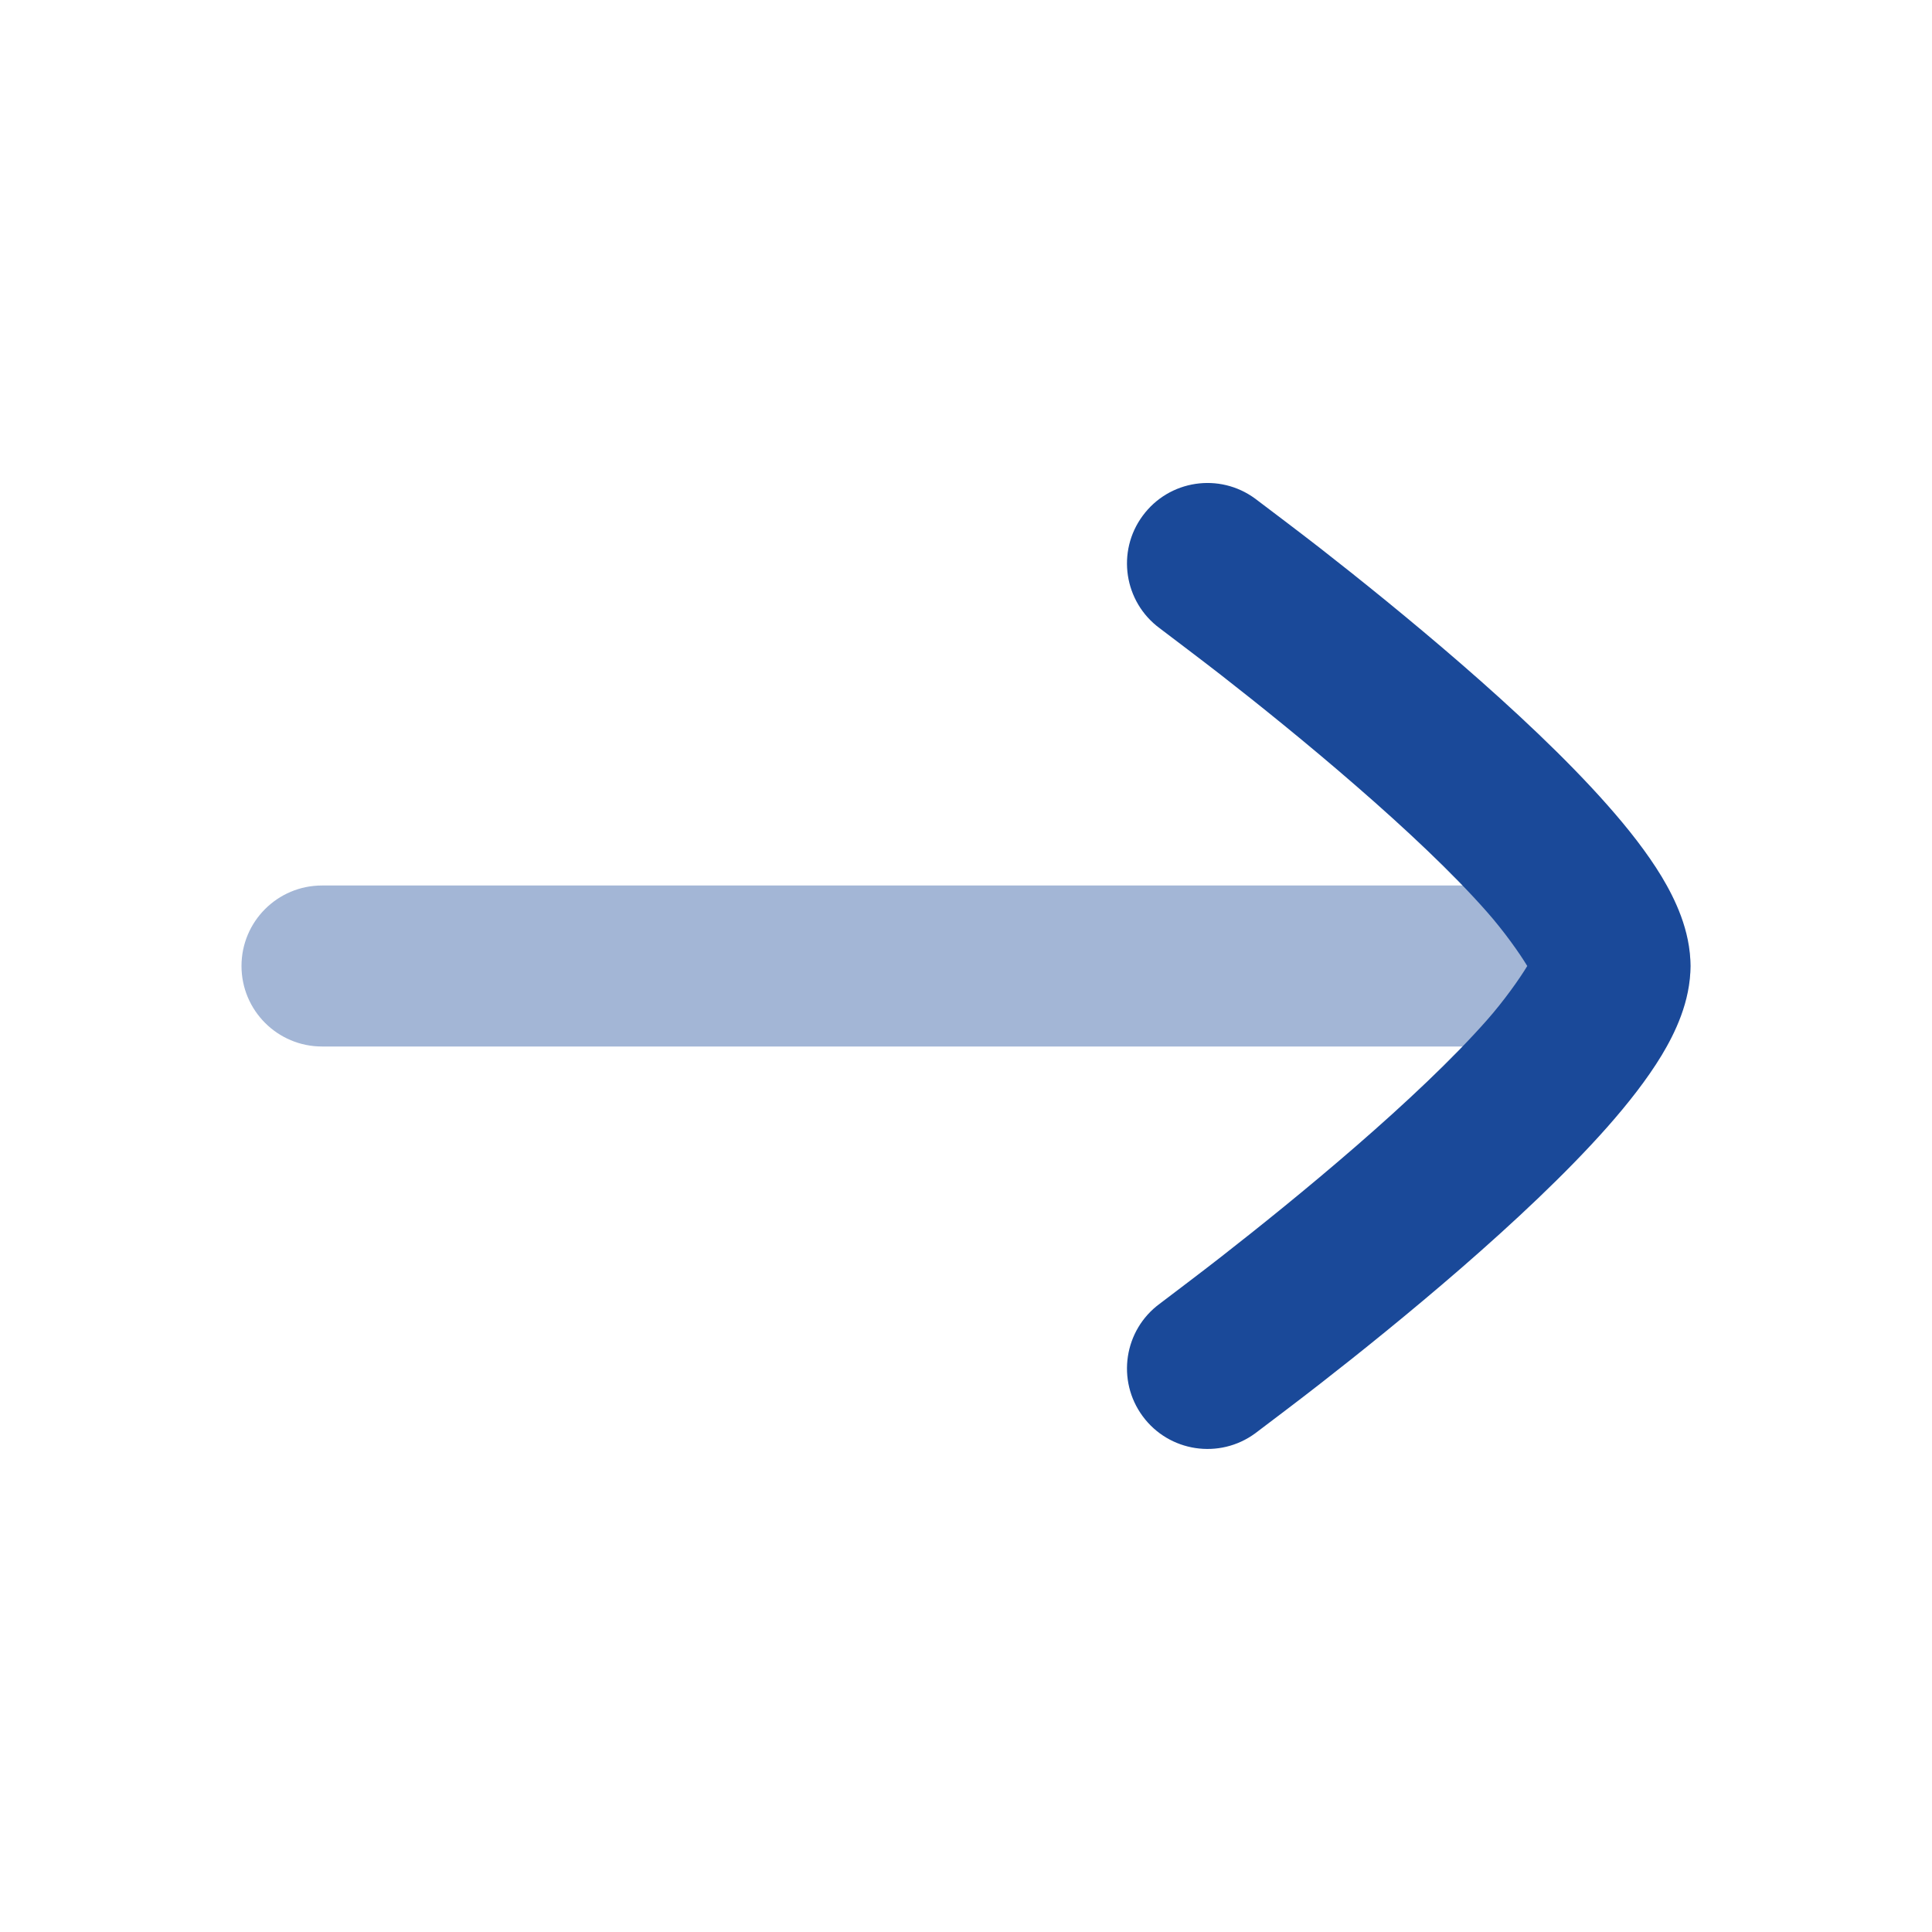 <svg width="24" height="24" viewBox="0 0 24 24" fill="none" xmlns="http://www.w3.org/2000/svg">
<path opacity="0.4" fill-rule="evenodd" clip-rule="evenodd" d="M21 12C21 11.447 20.552 11 20 11L4 11C3.448 11 3 11.447 3 12C3 12.552 3.448 13 4 13L20 13C20.552 13 21 12.552 21 12Z" fill="#1A4999"/>
<path d="M18.972 12C18.879 12.155 18.683 12.433 18.469 12.675C18.044 13.156 17.457 13.707 16.844 14.239C16.237 14.766 15.626 15.256 15.166 15.615C14.936 15.795 14.54 16.094 14.407 16.195C13.962 16.522 13.867 17.148 14.195 17.593C14.522 18.037 15.148 18.132 15.593 17.805L15.597 17.802C15.741 17.693 16.16 17.377 16.396 17.192C16.874 16.82 17.513 16.307 18.156 15.749C18.793 15.195 19.456 14.578 19.968 13.999C20.223 13.71 20.461 13.408 20.642 13.109C20.805 12.838 21 12.443 21 12C21 11.557 20.805 11.162 20.642 10.89C20.461 10.591 20.223 10.289 19.968 10.001C19.456 9.421 18.793 8.804 18.156 8.251C17.513 7.693 16.874 7.18 16.396 6.807C16.16 6.623 15.741 6.307 15.597 6.198L15.593 6.195C15.148 5.867 14.522 5.962 14.195 6.407C13.867 6.851 13.962 7.477 14.407 7.805C14.54 7.906 14.936 8.205 15.166 8.384C15.626 8.743 16.237 9.233 16.844 9.761C17.457 10.293 18.044 10.843 18.469 11.325C18.683 11.567 18.879 11.845 18.972 12Z" fill="#1A4999"/>
</svg>
